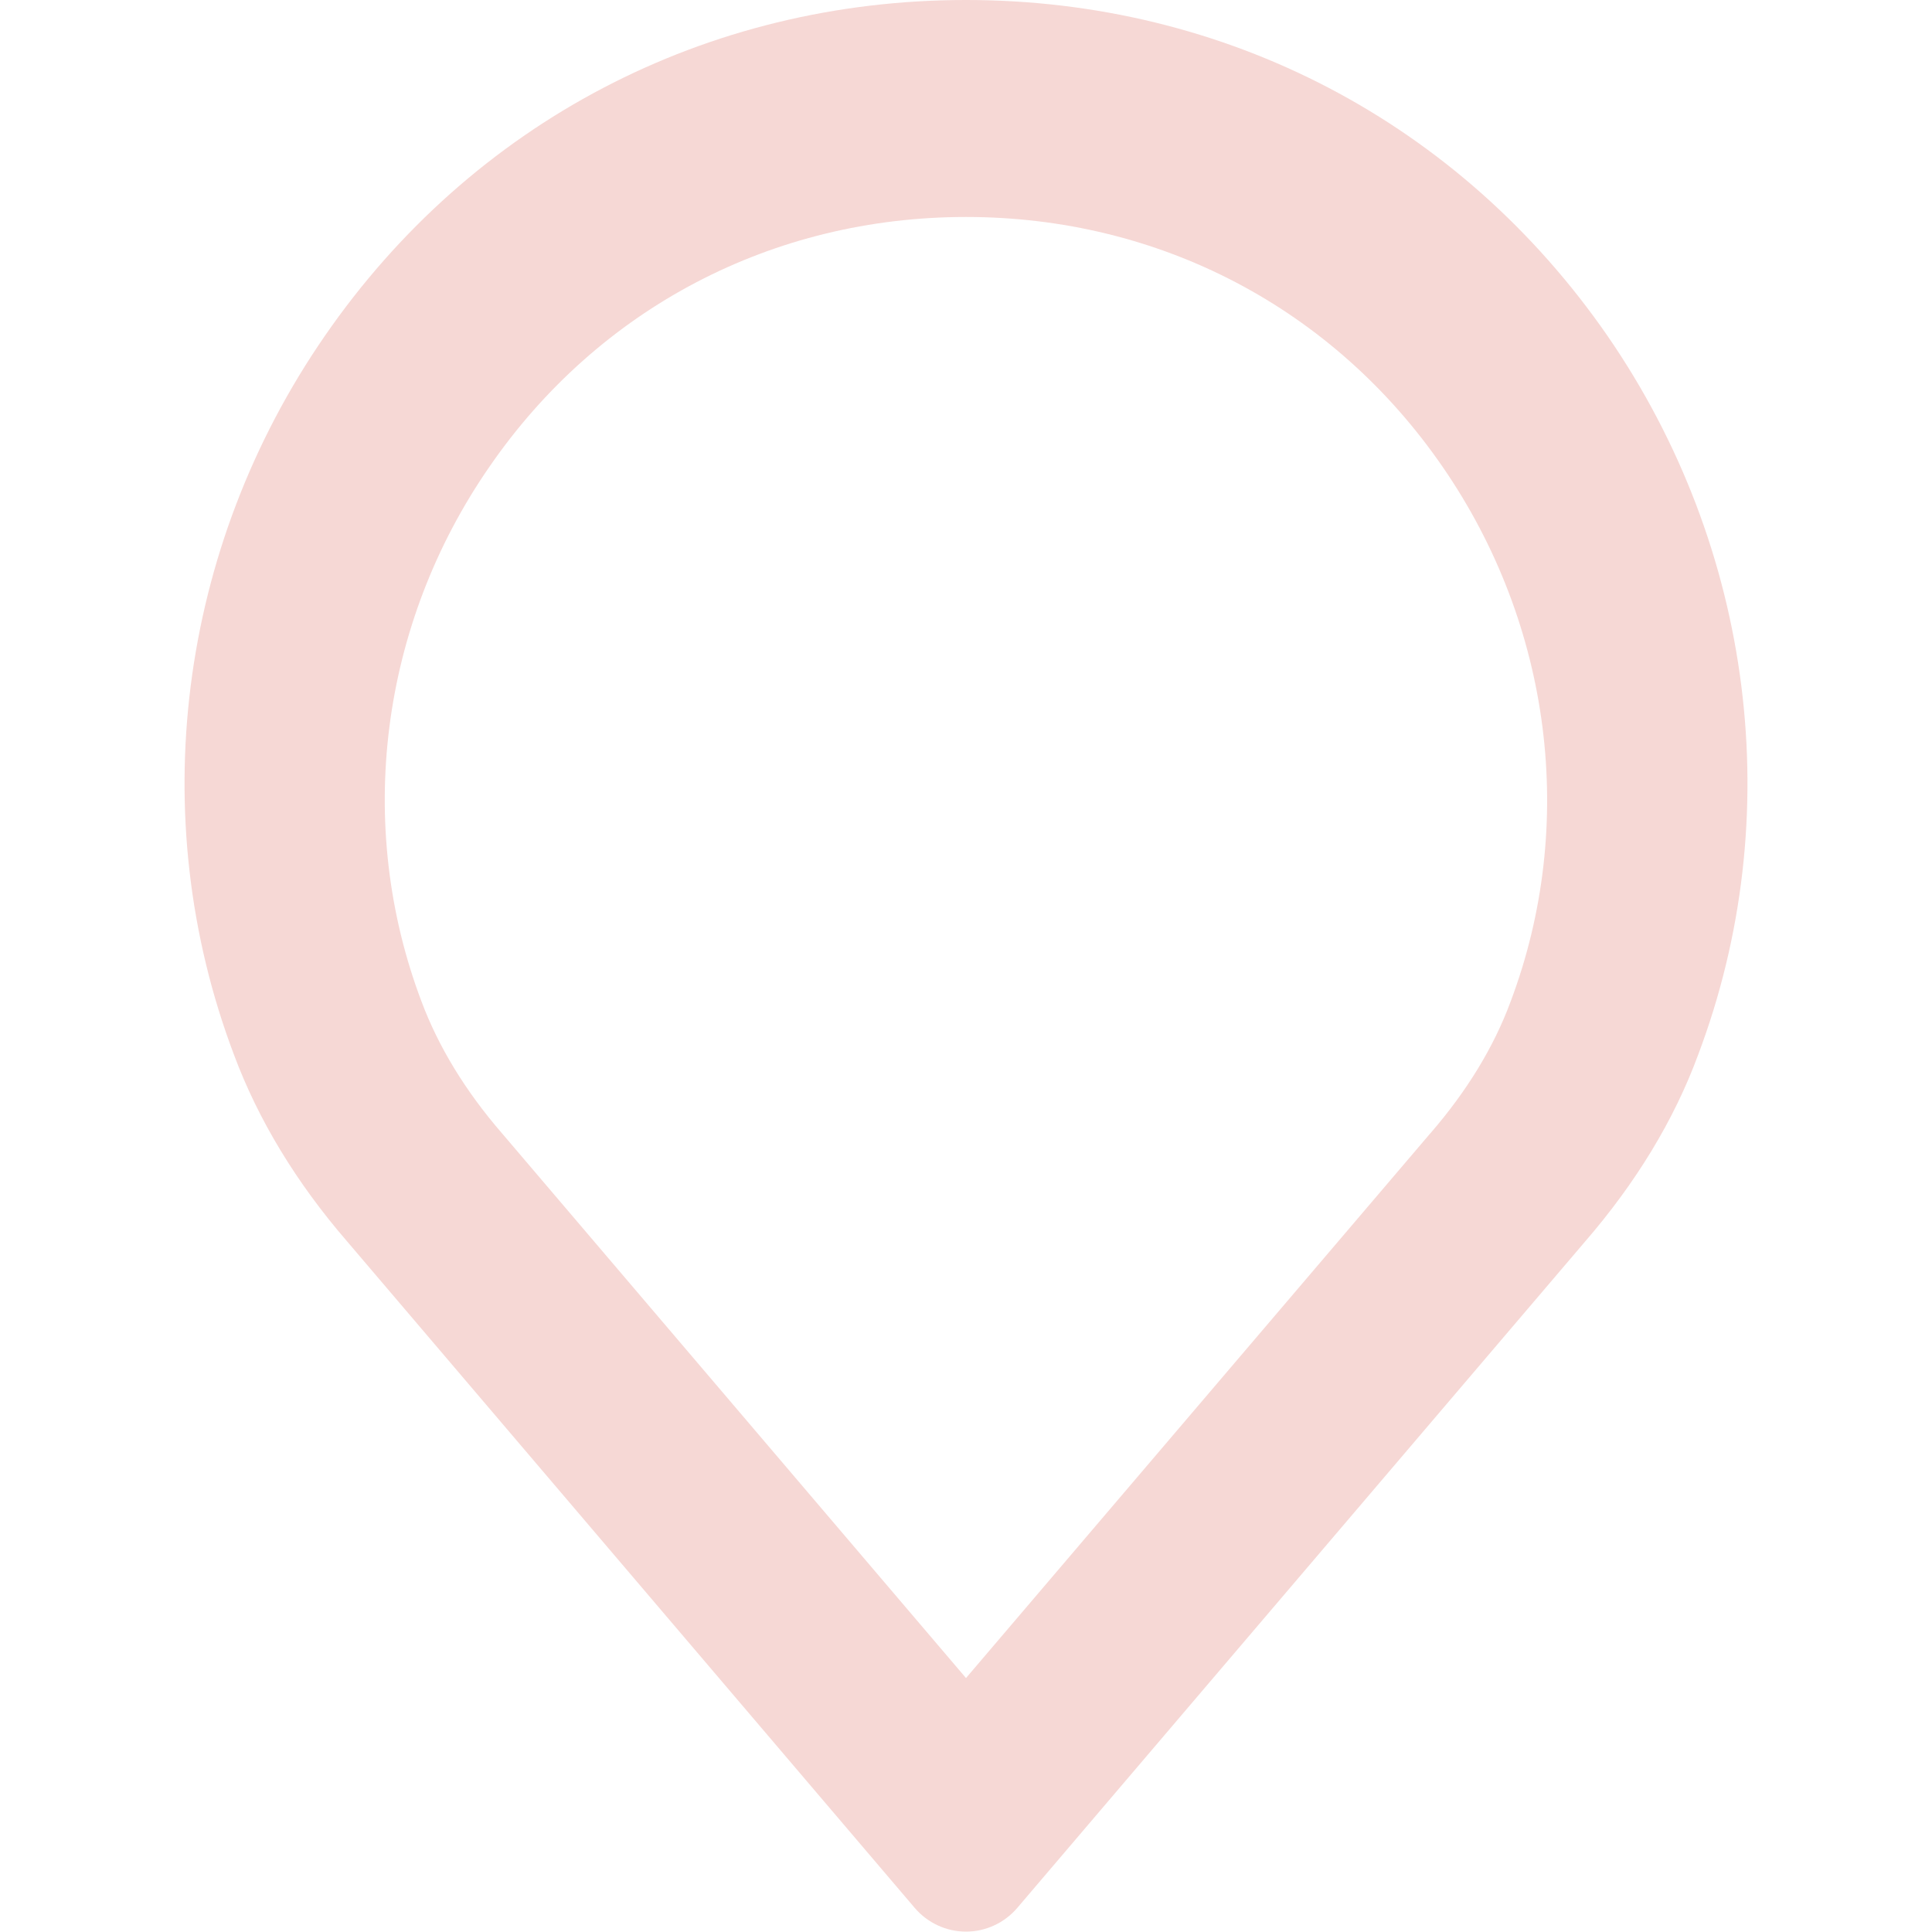 <?xml version="1.0" encoding="utf-8"?>
<!-- Generator: Adobe Illustrator 21.0.2, SVG Export Plug-In . SVG Version: 6.00 Build 0)  -->
<svg version="1.1" id="Capa_1" xmlns="http://www.w3.org/2000/svg" xmlns:xlink="http://www.w3.org/1999/xlink" x="0px" y="0px"
	 viewBox="0 0 512 512" style="enable-background:new 0 0 512 512;" xml:space="preserve">
<style type="text/css">
	.st0{fill:#F6D8D5;}
</style>
<g>
	<g>
		<path class="st0" d="M426,89C386.9,32.5,324.9,0,256,0S125.1,32.5,86.1,89C47.2,145.3,38.2,216.6,62,279.5
			c6.4,17.2,16.5,33.9,30,49.5l150.4,176.6c3.4,4,8.4,6.3,13.6,6.3s10.2-2.3,13.6-6.3L420,329.1c13.6-15.7,23.7-32.4,30-49.5
			C473.8,216.6,464.8,145.3,426,89z M400.3,265.5c-4.4,11.9-11.5,23.6-21.2,34.8l-0.1,0.1L256,444.7L133,300.3
			c-9.7-11.2-16.8-22.9-21.3-34.9c-17.7-46.8-11-99.8,18-141.7c29-42.1,75.1-66.2,126.3-66.2s97.3,24.1,126.3,66.2
			C411.2,165.6,418,218.6,400.3,265.5z"/>
	</g>
</g>
</svg>
